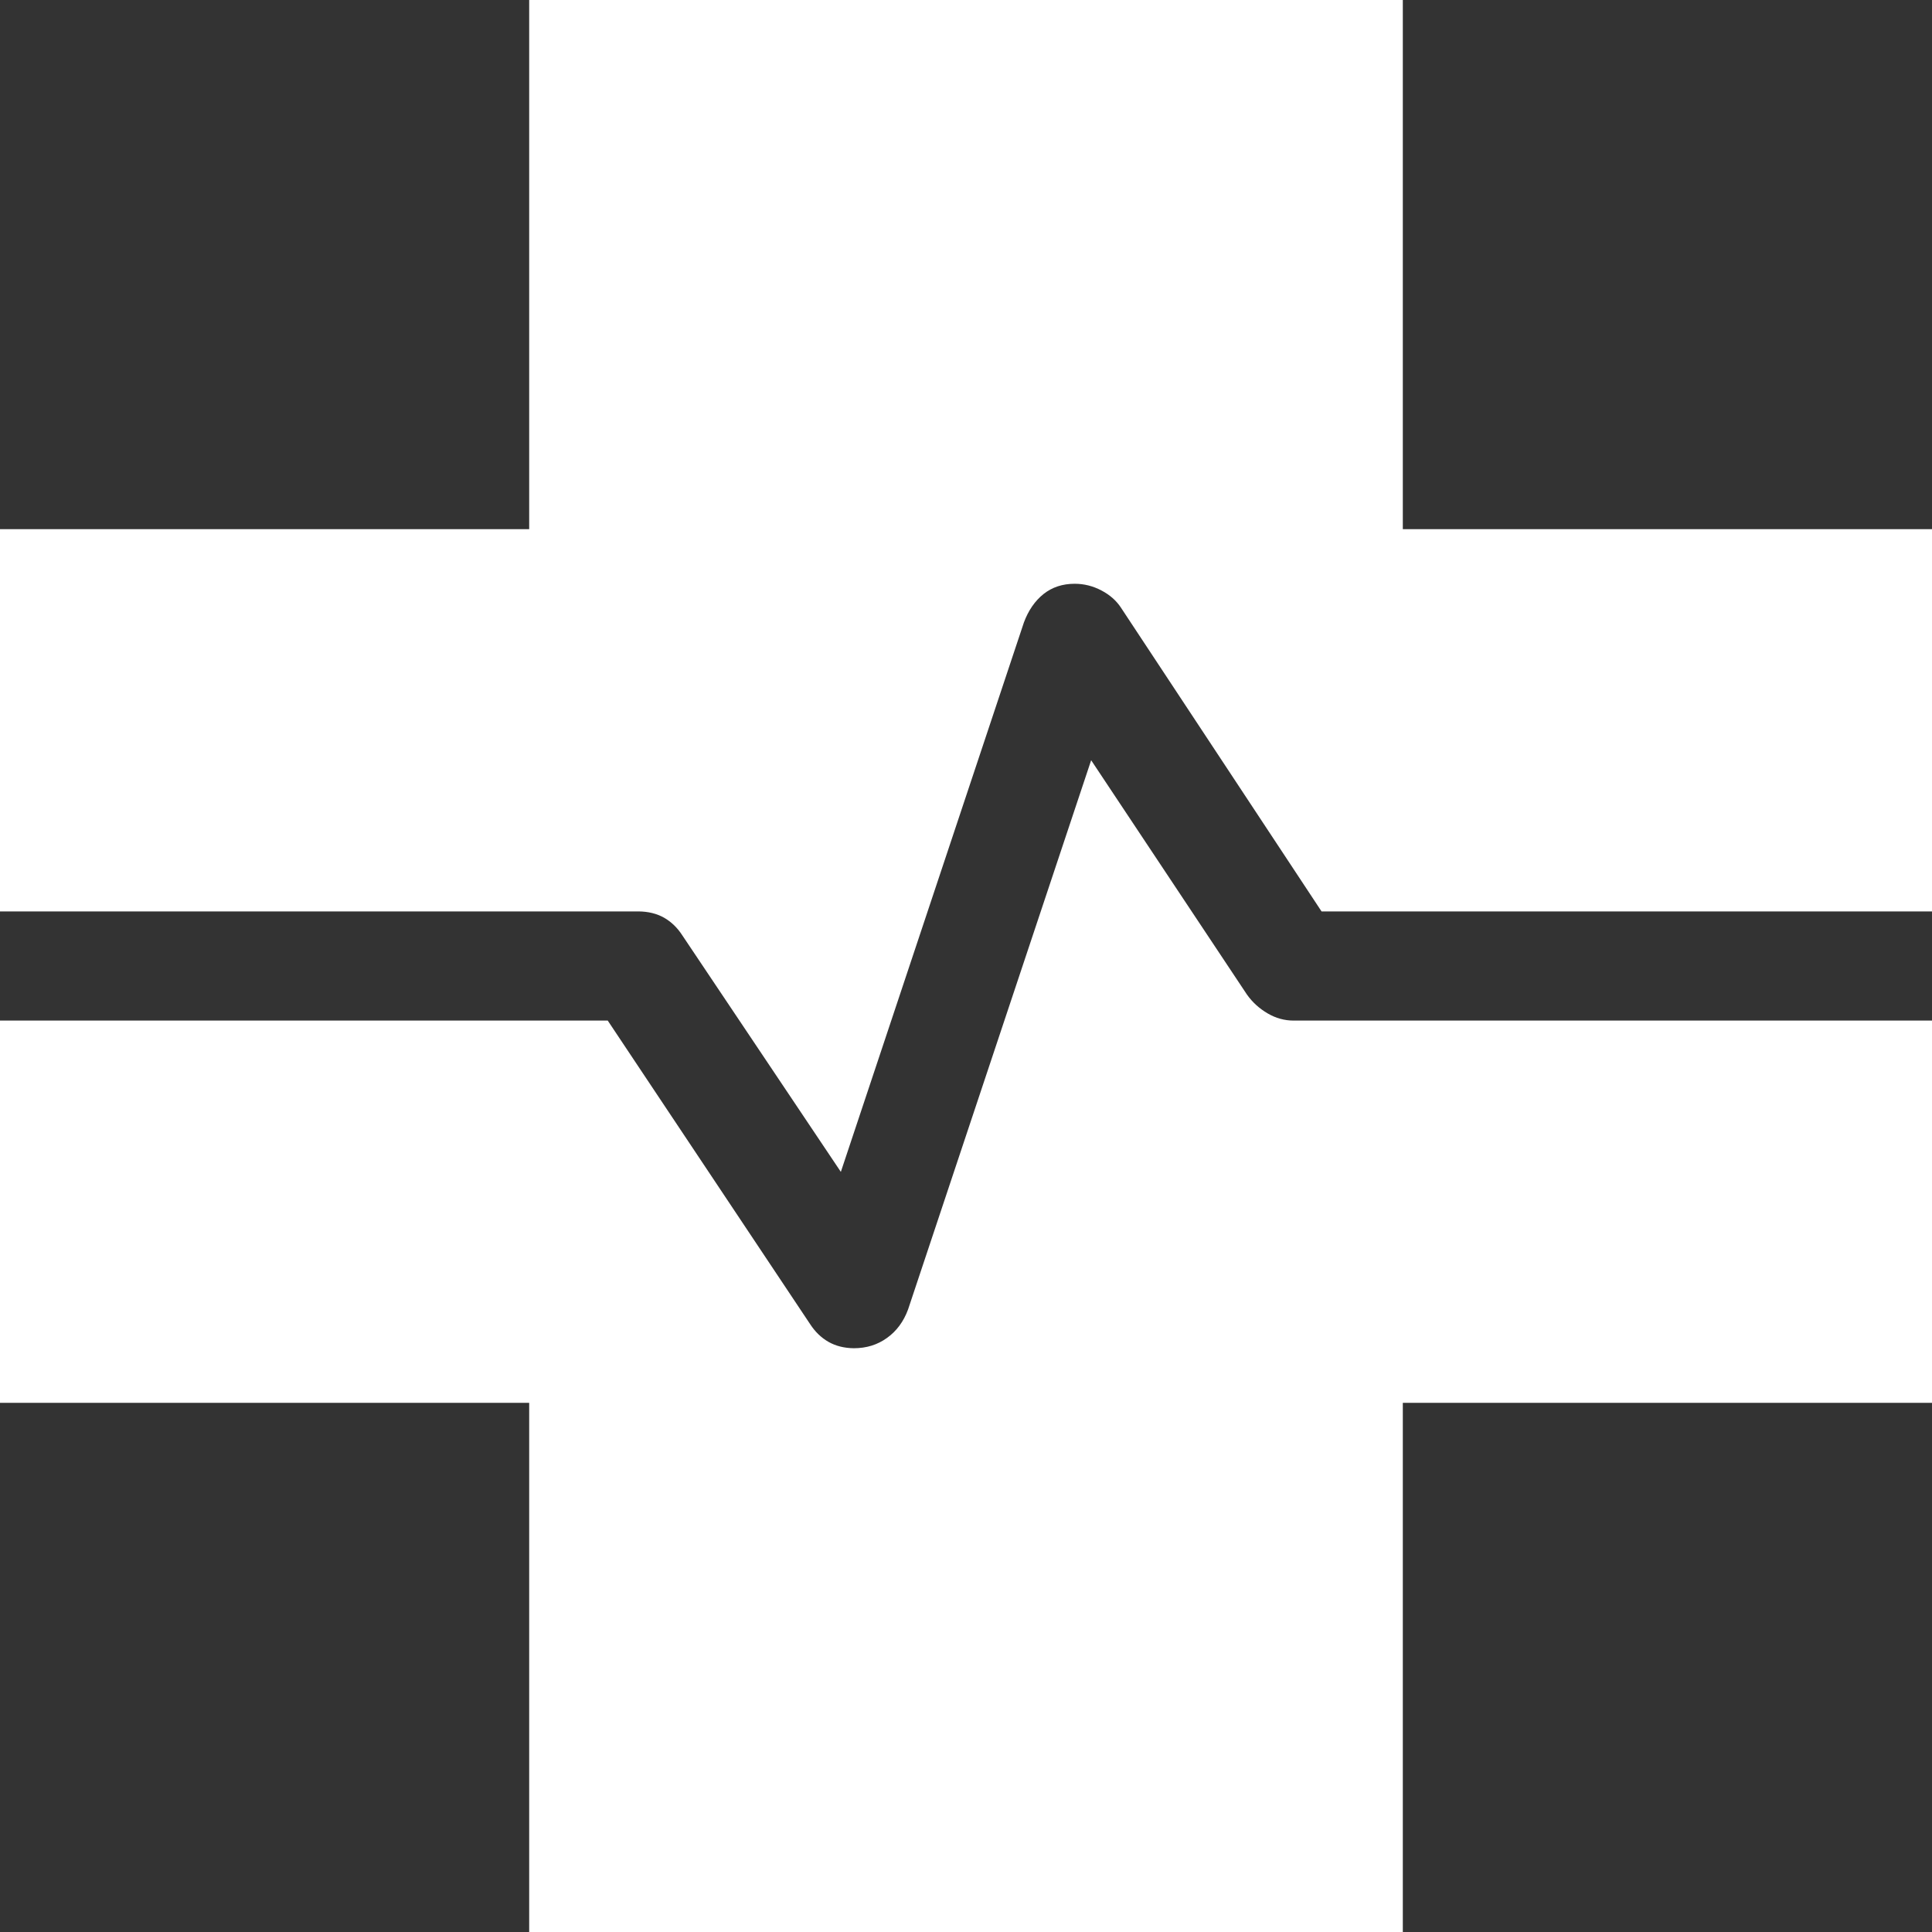 <?xml version="1.0" encoding="UTF-8"?>
<svg xmlns="http://www.w3.org/2000/svg" width="32" height="32" viewBox="0 0 32 32" fill="none">
  <rect x="0" y="0" width="32" height="32" fill="#333333" stroke="none"/>
  <path d="M8.765 32V23.235H0V16.904H10.066L13.419 21.933C13.501 22.059 13.602 22.157 13.723 22.226C13.843 22.294 13.983 22.329 14.142 22.331C14.351 22.331 14.534 22.274 14.692 22.16C14.85 22.047 14.966 21.89 15.04 21.69L18.073 12.592L20.654 16.474C20.745 16.602 20.859 16.705 20.996 16.785C21.132 16.865 21.276 16.904 21.426 16.904H32V23.235H23.235V32H8.765ZM13.927 19.41L11.301 15.492C11.22 15.366 11.119 15.269 10.999 15.2C10.878 15.132 10.737 15.097 10.574 15.096H0V8.765H8.765V0H23.235V8.765H32V15.096H21.889L18.568 10.067C18.491 9.949 18.383 9.853 18.243 9.78C18.103 9.706 17.955 9.669 17.8 9.669C17.598 9.669 17.427 9.726 17.284 9.839C17.142 9.953 17.033 10.11 16.959 10.31L13.927 19.41Z" fill="white"></path>
</svg>
